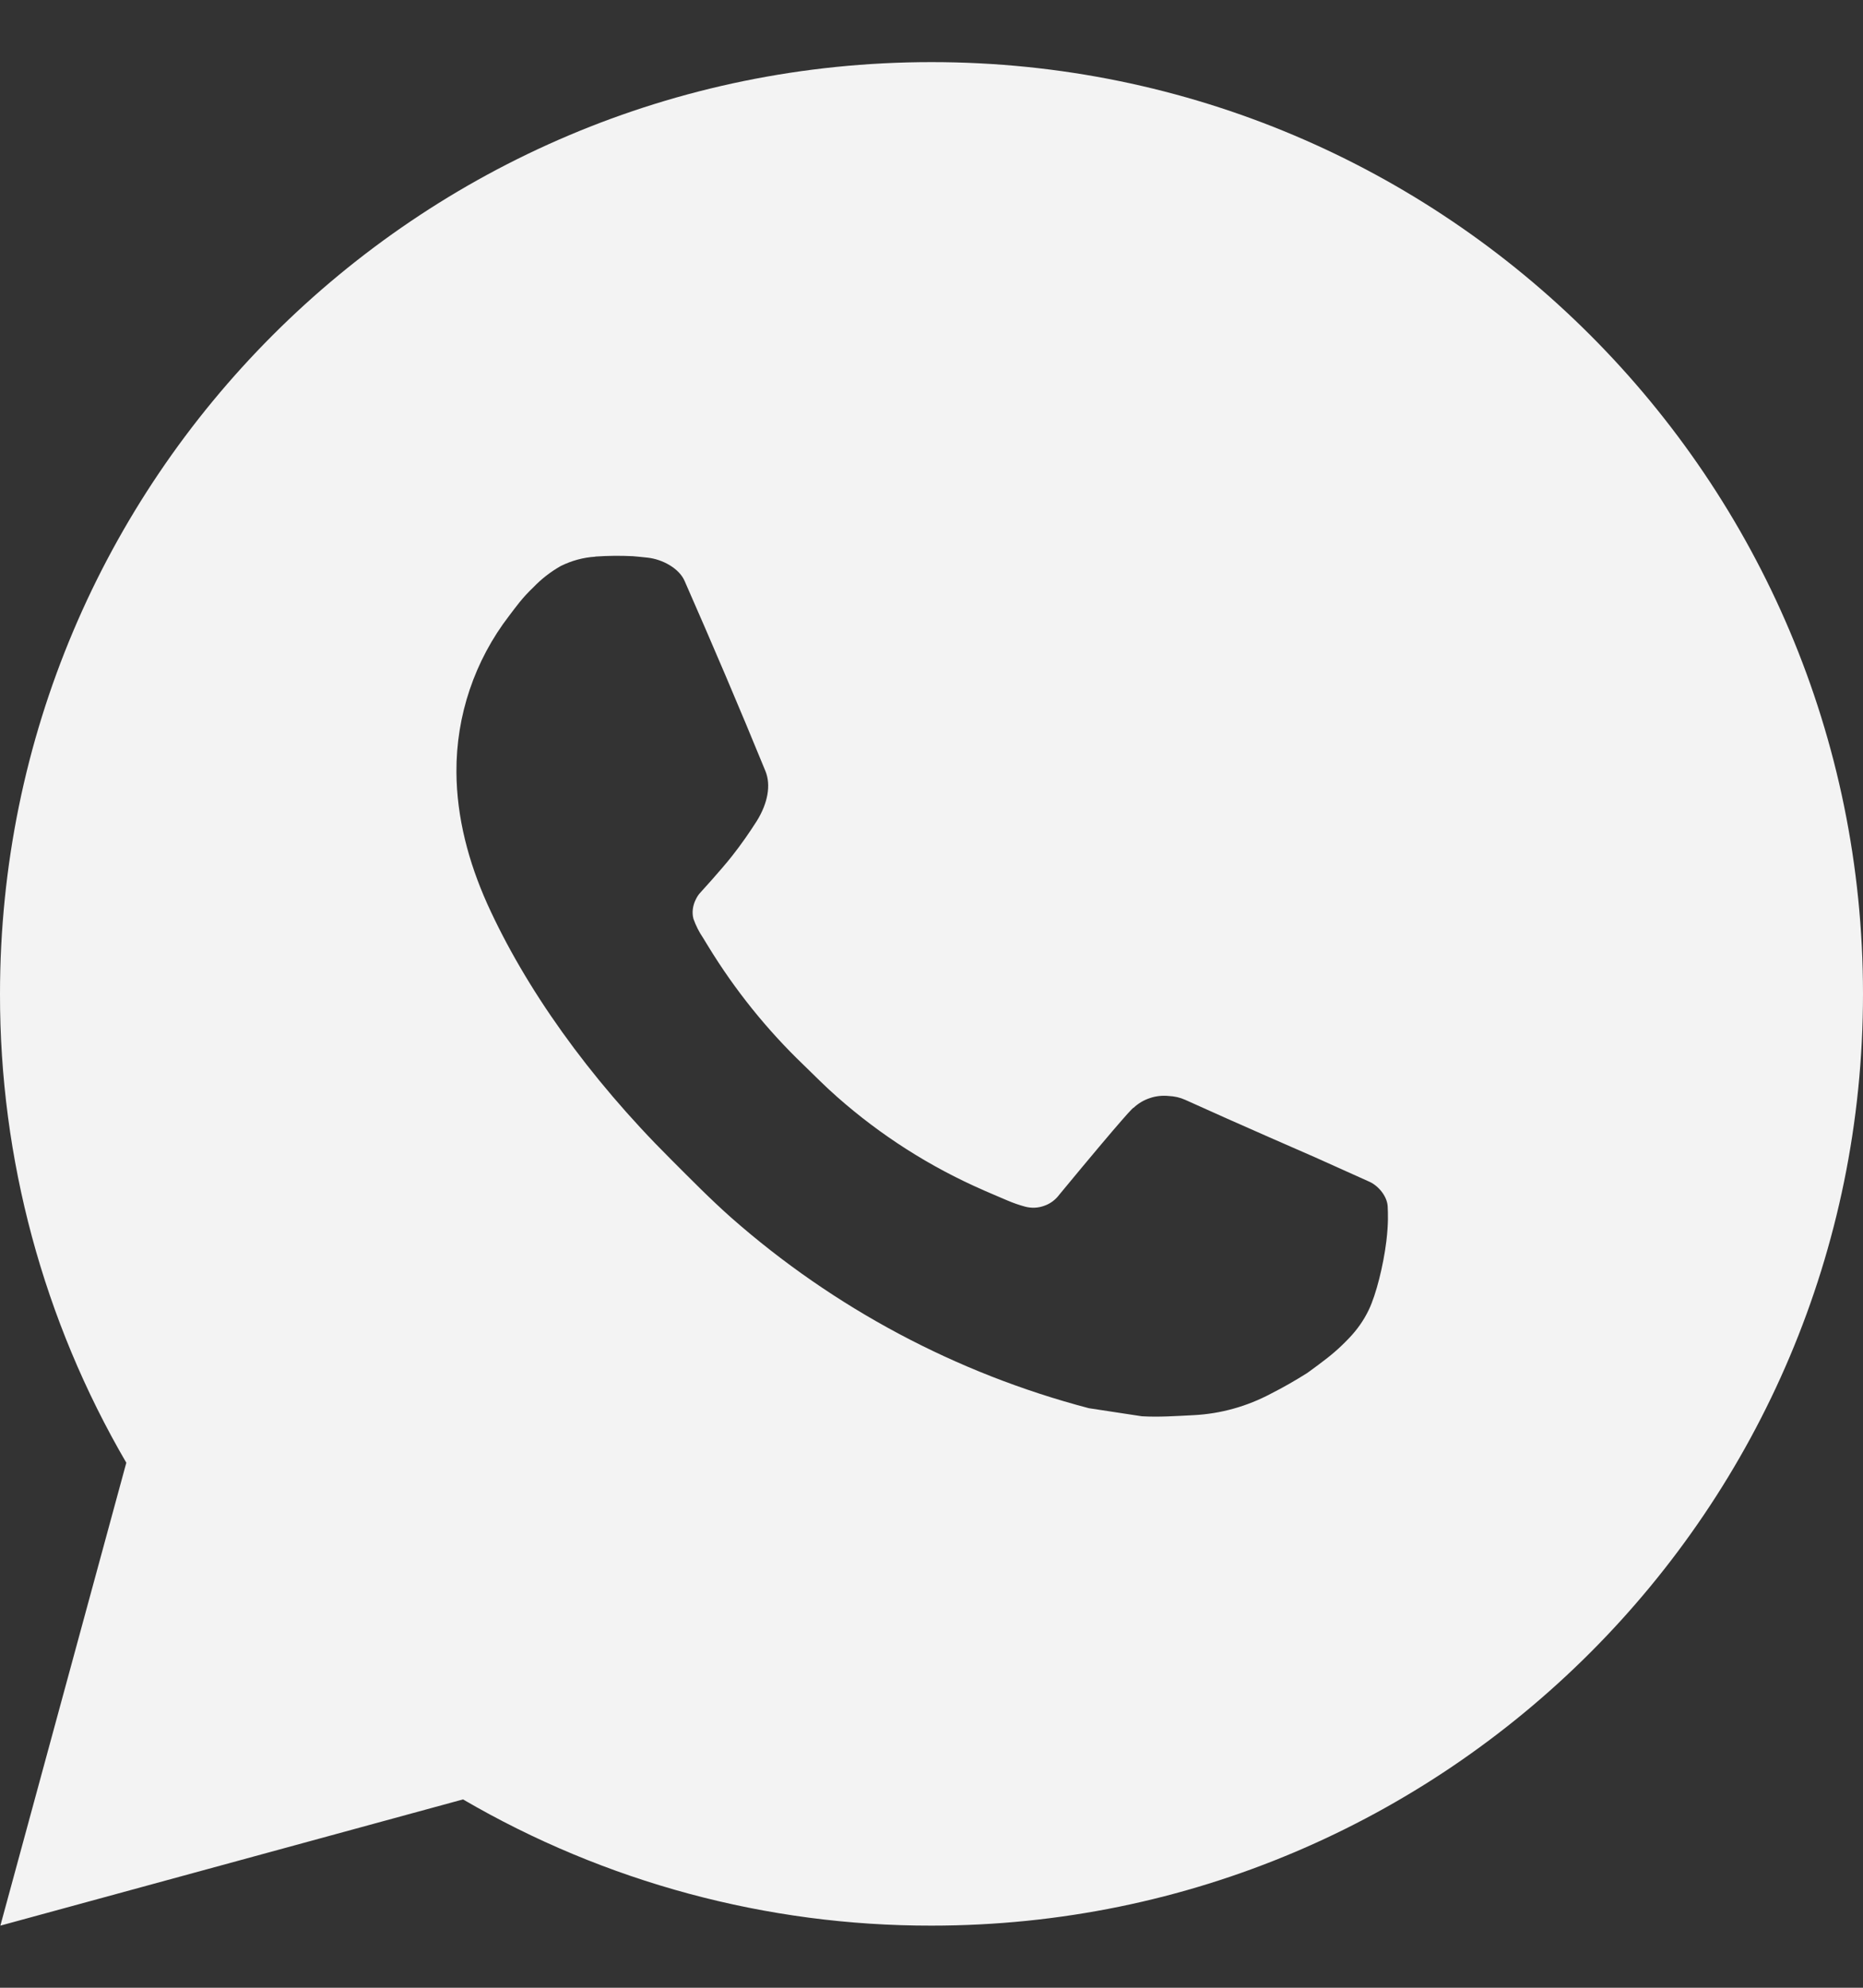 <?xml version="1.0" encoding="UTF-8"?> <svg xmlns="http://www.w3.org/2000/svg" width="15" height="16" viewBox="0 0 15 16" fill="none"><rect x="0" y="0" width="15" height="16" fill="#333333" stroke="none"/> <path d="M0.003 15.5L1.017 11.774C0.349 10.629 -0.002 9.326 1.00742e-05 8C1.00742e-05 3.858 3.358 0.5 7.5 0.5C11.642 0.5 15 3.858 15 8C15 12.142 11.642 15.5 7.5 15.5C6.175 15.502 4.872 15.151 3.728 14.484L0.003 15.5ZM4.793 4.481C4.696 4.487 4.602 4.513 4.515 4.556C4.434 4.602 4.359 4.66 4.295 4.727C4.205 4.812 4.154 4.885 4.099 4.957C3.822 5.317 3.672 5.76 3.675 6.215C3.677 6.582 3.773 6.94 3.923 7.275C4.229 7.951 4.734 8.667 5.401 9.331C5.561 9.491 5.718 9.651 5.887 9.801C6.714 10.529 7.7 11.055 8.767 11.335L9.194 11.4C9.332 11.408 9.471 11.398 9.611 11.391C9.829 11.38 10.042 11.32 10.235 11.217C10.334 11.167 10.429 11.112 10.523 11.053C10.523 11.053 10.555 11.031 10.616 10.985C10.717 10.91 10.78 10.857 10.864 10.769C10.926 10.704 10.98 10.629 11.021 10.543C11.08 10.42 11.138 10.187 11.162 9.993C11.18 9.844 11.175 9.763 11.173 9.713C11.17 9.633 11.103 9.549 11.03 9.514L10.594 9.318C10.594 9.318 9.941 9.034 9.543 8.853C9.501 8.834 9.456 8.824 9.41 8.822C9.359 8.817 9.307 8.822 9.258 8.839C9.209 8.855 9.164 8.882 9.127 8.917V8.916C9.123 8.916 9.073 8.958 8.53 9.615C8.499 9.657 8.457 9.689 8.407 9.706C8.358 9.724 8.305 9.726 8.255 9.713C8.206 9.7 8.158 9.683 8.111 9.663C8.018 9.624 7.986 9.609 7.922 9.582L7.918 9.58C7.489 9.393 7.092 9.14 6.741 8.83C6.647 8.748 6.559 8.658 6.469 8.571C6.174 8.288 5.917 7.968 5.704 7.62L5.66 7.548C5.628 7.501 5.602 7.449 5.583 7.395C5.555 7.285 5.629 7.196 5.629 7.196C5.629 7.196 5.811 6.997 5.896 6.888C5.966 6.799 6.032 6.705 6.093 6.609C6.182 6.466 6.209 6.32 6.163 6.207C5.953 5.694 5.735 5.183 5.512 4.676C5.468 4.575 5.336 4.503 5.217 4.489C5.177 4.485 5.136 4.48 5.096 4.477C4.995 4.472 4.894 4.473 4.793 4.48V4.481Z" fill="#F3F3F3"></path> </svg> 